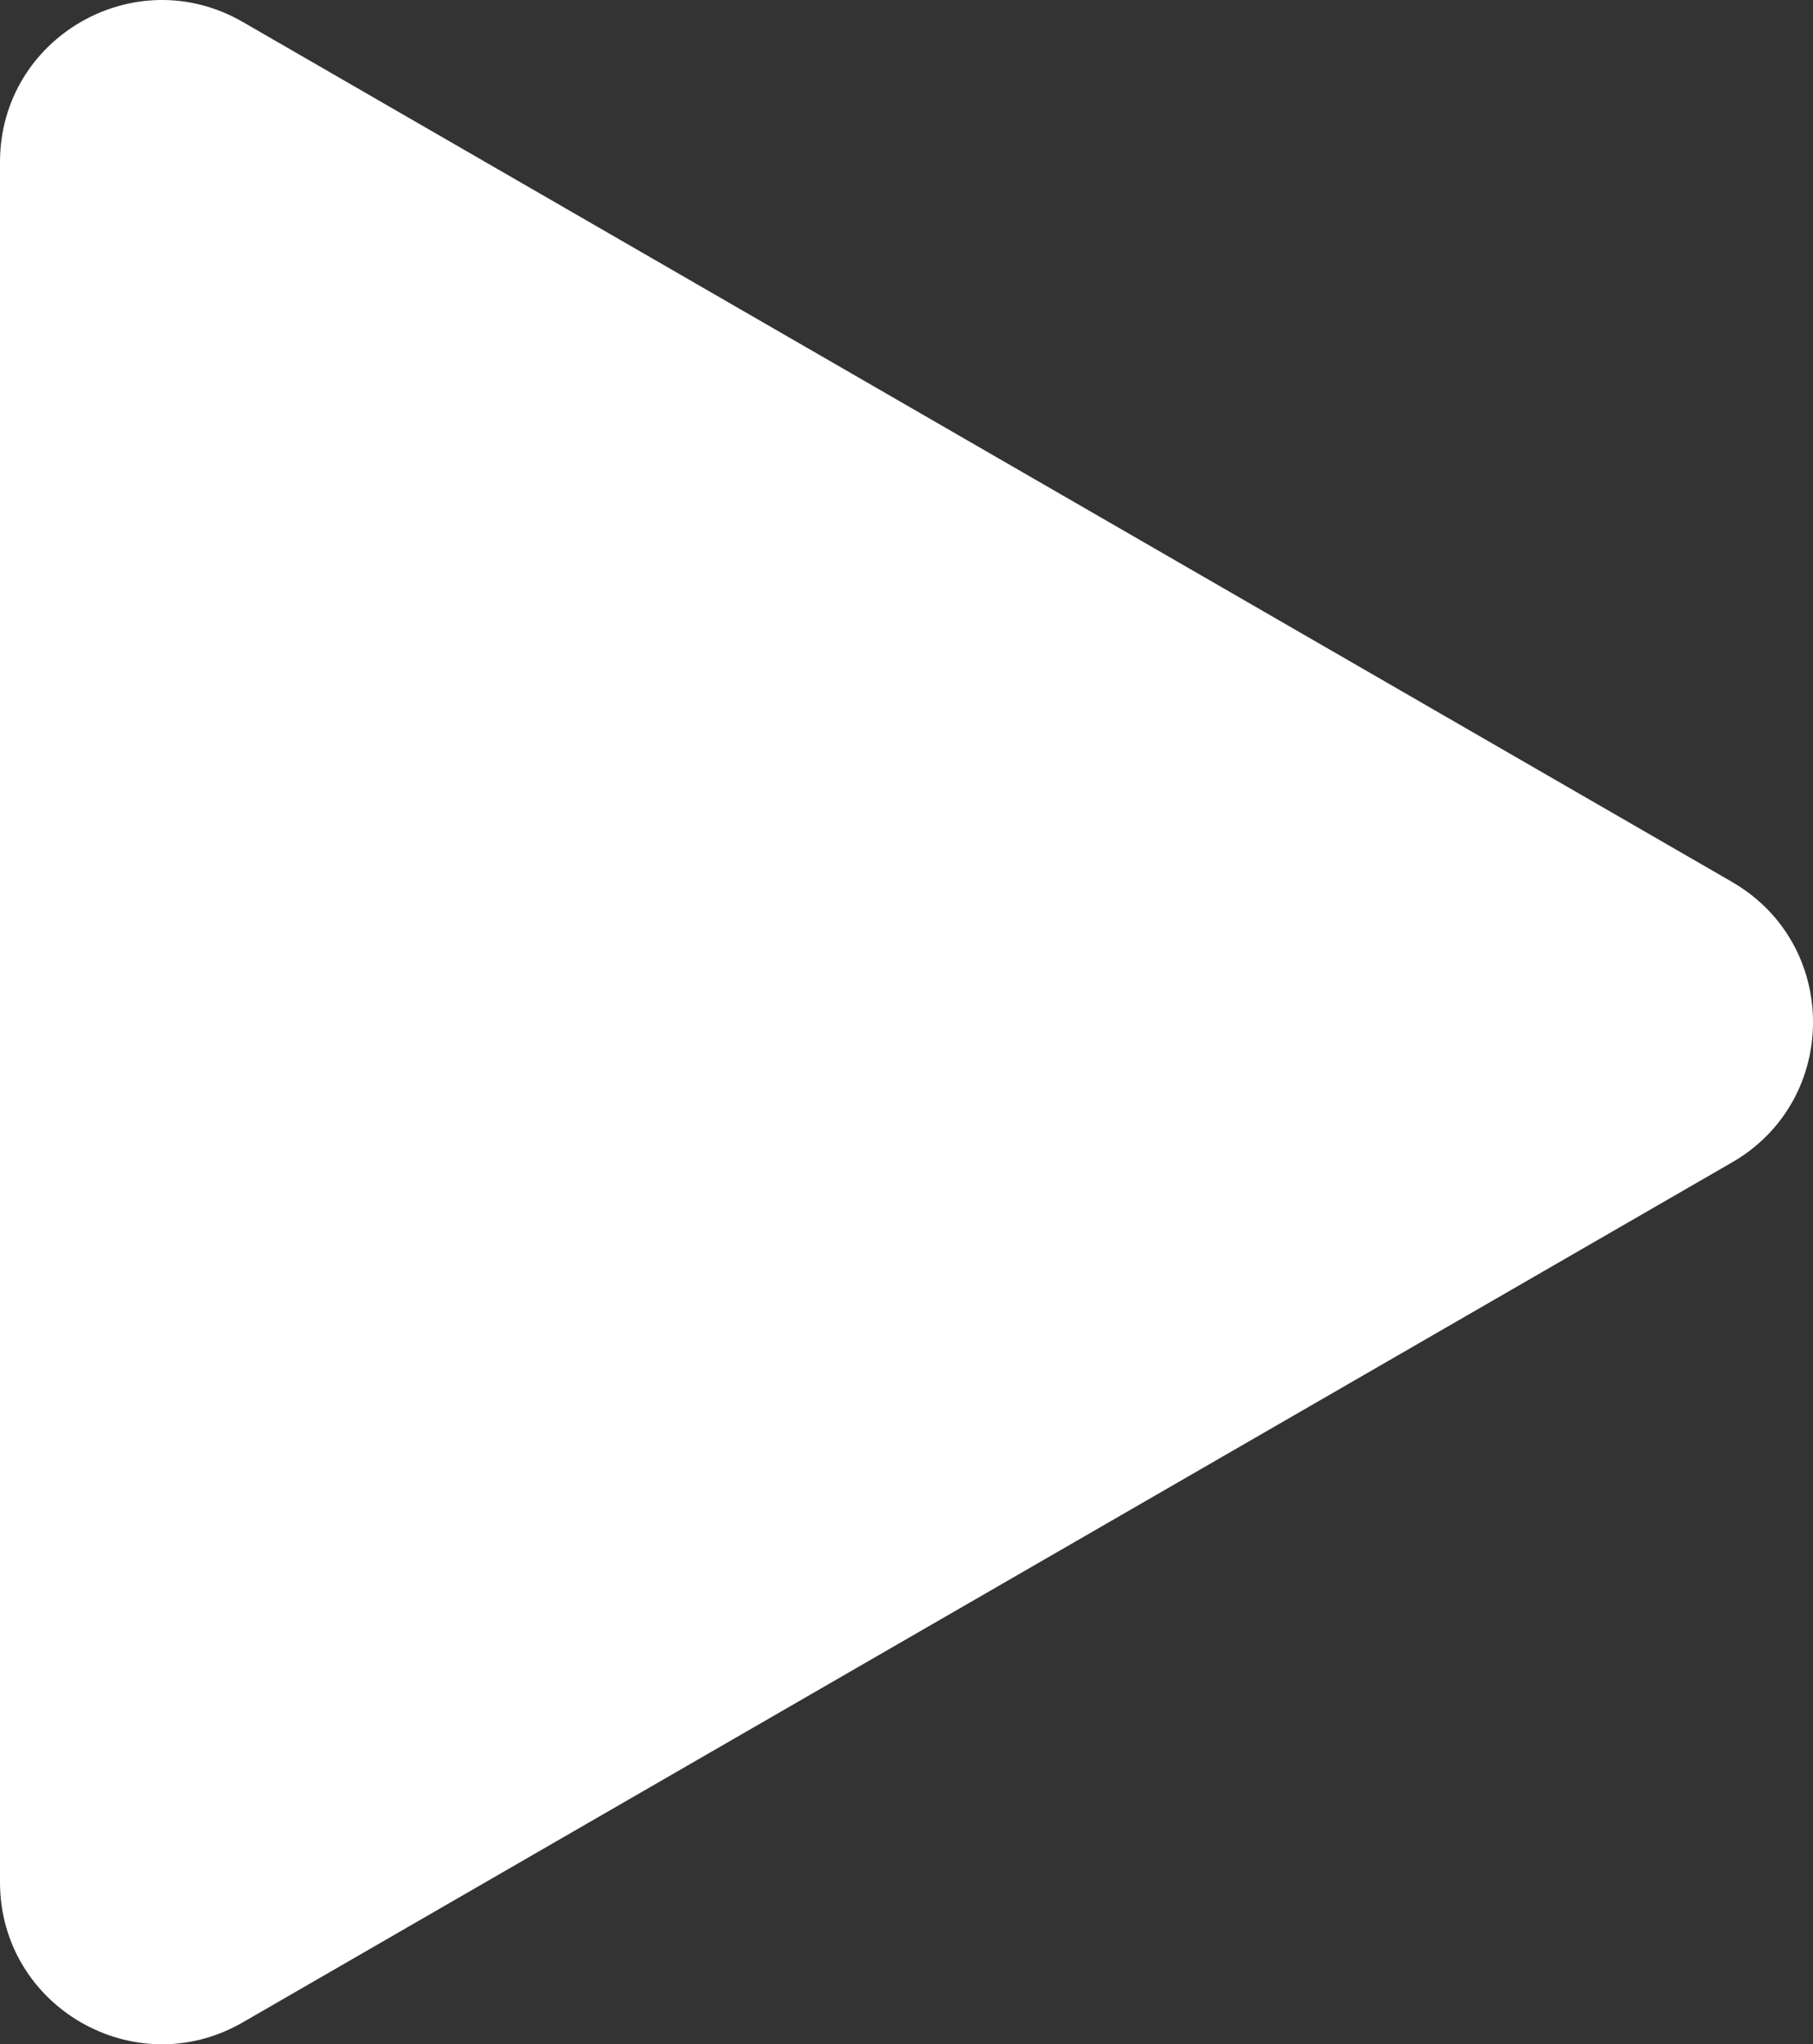<?xml version="1.0" encoding="UTF-8"?>
<svg id="Layer_2" data-name="Layer 2" xmlns="http://www.w3.org/2000/svg" viewBox="0 0 311.59 351.28">
  <rect x="0" y="0" width="311.59" height="351.28" fill="#333333" stroke="none"/>
  <defs>
    <style>
      .cls-1 {
        fill: #fff;
      }
    </style>
  </defs>
  <g id="_ëÎÓÈ_1" data-name="ëÎÓÈ 1">
    <path class="cls-1" d="M297.69,151.55L41.72,3.77C23.18-6.94,0,6.44,0,27.85v295.57c0,21.41,23.18,34.79,41.72,24.09l255.97-147.78c18.54-10.7,18.54-37.47,0-48.17Z"/>
  </g>
</svg>